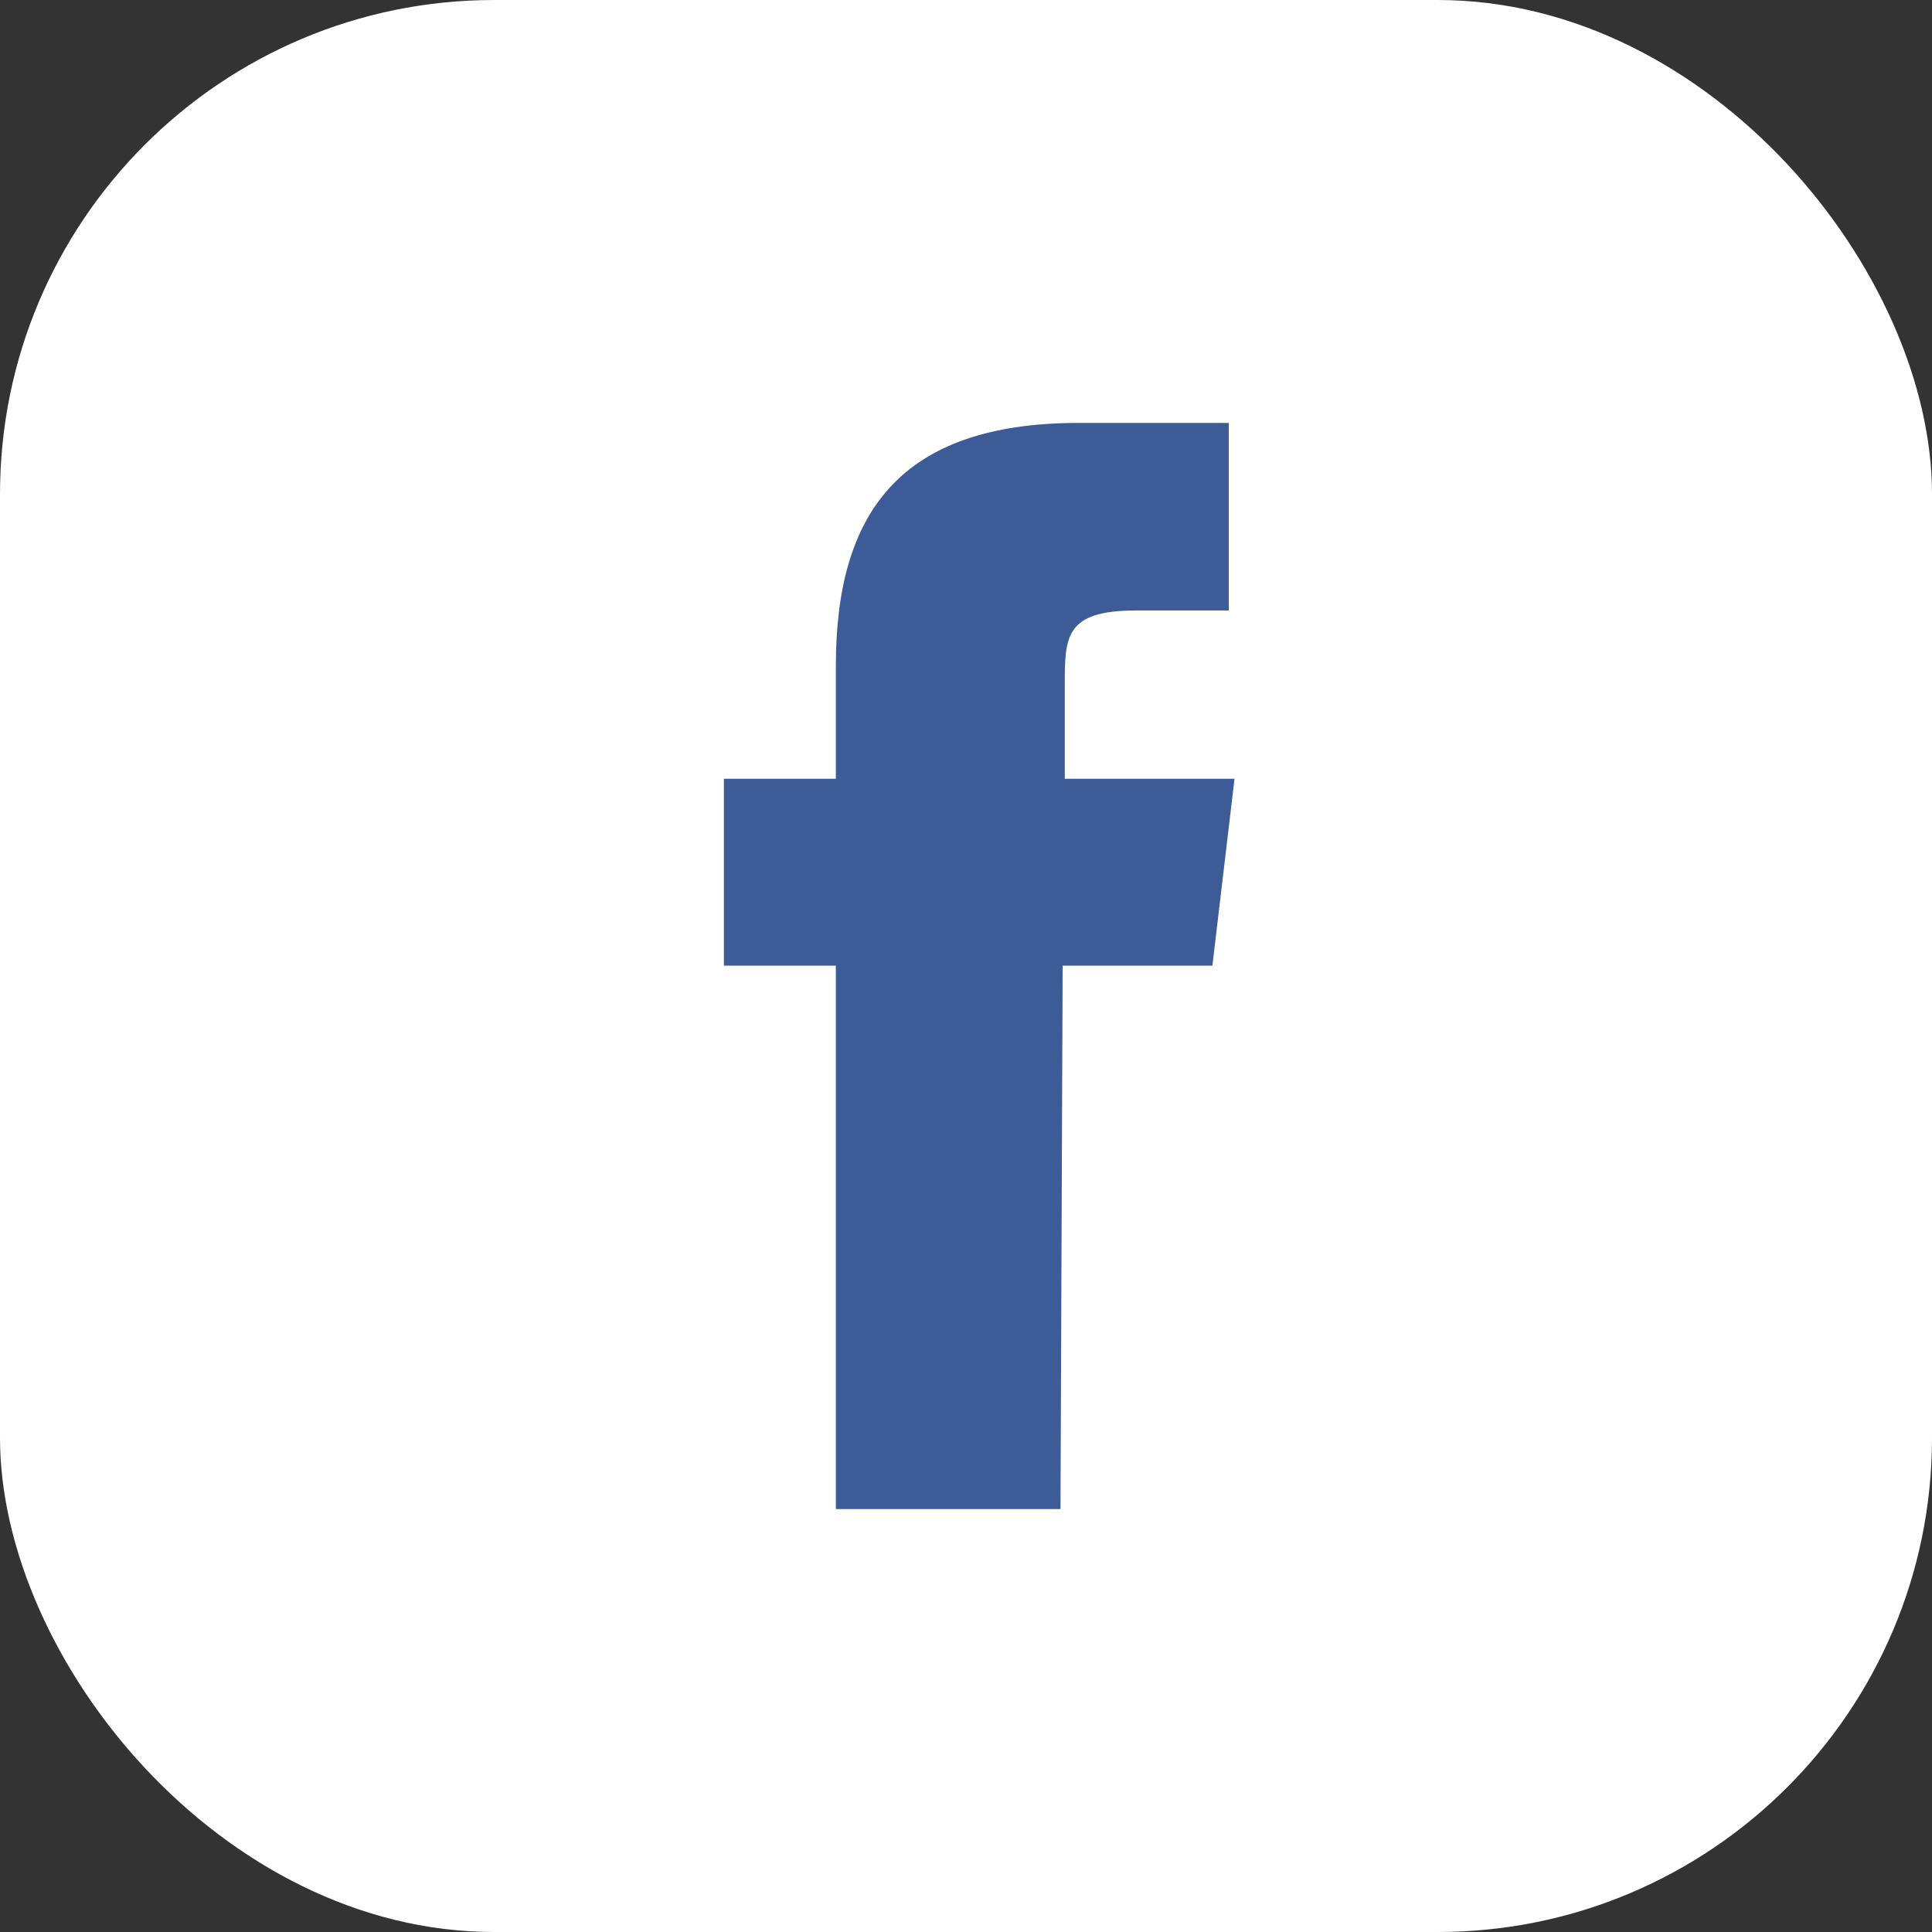 <svg xmlns="http://www.w3.org/2000/svg" viewBox="0 0 27.09 27.09"><rect x="0" y="0" width="27.09" height="27.09" fill="#333333" stroke="none"/><defs><style>.cls-1{fill:#fff;}.cls-2{fill:#3d5b96;}</style></defs><title>Fichier 3</title><g id="Calque_2" data-name="Calque 2"><g id="Facebook_share" data-name="Facebook share"><rect class="cls-1" width="27.09" height="27.09" rx="6.93" ry="6.93"/><path class="cls-2" d="M14.87,21.16H11.72V13.54H10.15V10.92h1.57V9.34c0-2.14.89-3.41,3.41-3.41h2.1V8.56H15.93c-1,0-1,.37-1,1.05v1.31h2.38L17,13.54h-2.1Z"/></g></g></svg>